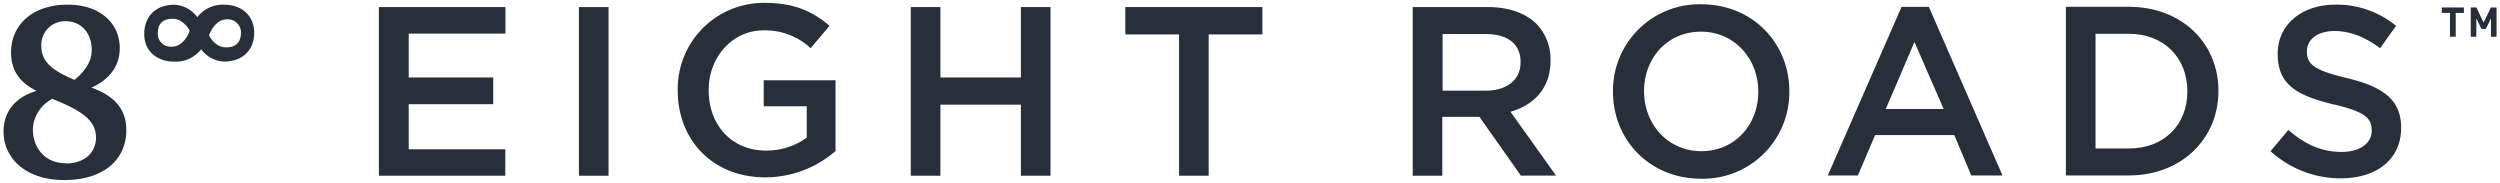 <svg xmlns:xlink="http://www.w3.org/1999/xlink" xmlns="http://www.w3.org/2000/svg" _ngcontent-serverApp-c7="" class="svg" id="Logo" preserveAspectRatio="xMidYMid meet" viewBox="0 0 581.1 42.52" width="581.1"  height="42.52" ><g _ngcontent-serverApp-c7="" fill-rul="none-zero" fill="#262F3A"><path _ngcontent-serverApp-c7="" class="cls-1" d="M570.81,3V8.54h-1.34V3h-1.9V1.73h5.14V3Z" fill="#262F3A"></path><path _ngcontent-serverApp-c7="" class="cls-1" d="M576.78,6.71,575.6,4.26V8.54h-1.3V1.73h1.31l1.68,3.5L579,1.73h1.3V8.54H579V4.26l-1.18,2.45Z" fill="#262F3A"></path><path _ngcontent-serverApp-c7="" class="cls-1" d="M527.76,35.14l4.15-4.93c3.75,3.25,7.56,5.1,12.37,5.1,4.26,0,7-2,7-4.93v-.11c0-2.8-1.57-4.31-8.85-6-8.34-2-13-4.48-13-11.71v-.11c0-6.72,5.6-11.37,13.39-11.37A21.74,21.74,0,0,1,556.94,6l-3.7,5.21c-3.52-2.63-7-4-10.64-4-4,0-6.38,2.07-6.38,4.64V12c0,3,1.79,4.36,9.35,6.16,8.29,2,12.55,5,12.55,11.48v.11c0,7.33-5.77,11.7-14,11.7A24.16,24.16,0,0,1,527.76,35.14Z" fill="#262F3A"></path><path _ngcontent-serverApp-c7="" class="cls-1" d="M480.2,1.58h14.62c12.32,0,20.83,8.46,20.83,19.49v.11c0,11-8.51,19.6-20.83,19.6H480.2Zm6.89,6.28V34.51h7.73c8.23,0,13.61-5.54,13.61-13.21v-.12c0-7.67-5.38-13.32-13.61-13.32Z" fill="#262F3A"></path><path _ngcontent-serverApp-c7="" class="cls-1" d="M442,1.59h6.34l17.12,39.19H458.2l-3.95-9.39h-18.4l-4,9.39h-7Zm9.78,23.74L445,9.77l-6.67,15.56Z" fill="#262F3A"></path><path _ngcontent-serverApp-c7="" class="cls-1" d="M374.92,21.36v-.11A20.08,20.08,0,0,1,395.47,1c12,0,20.44,9.13,20.44,20.16v.11a20.08,20.08,0,0,1-20.55,20.27C383.32,41.52,374.92,32.4,374.92,21.36Zm33.77,0v-.11c0-7.61-5.54-13.89-13.33-13.89s-13.21,6.16-13.21,13.78v.11c0,7.62,5.54,13.89,13.32,13.89S408.69,29,408.69,21.36Z" fill="#262F3A"></path><path _ngcontent-serverApp-c7="" class="cls-1" d="M328.37,1.64h17.47c4.93,0,8.79,1.46,11.31,3.92A11.87,11.87,0,0,1,360.4,14v.11c0,6.44-3.87,10.3-9.3,11.87l10.59,14.84h-8.18l-9.63-13.66h-8.63V40.84h-6.88Zm17,19.43c4.93,0,8.07-2.57,8.07-6.55v-.11c0-4.2-3-6.5-8.12-6.5h-10V21.07Z" fill="#262F3A"></path><path _ngcontent-serverApp-c7="" class="cls-1" d="M274.06,8H261.57V1.64h31.86V8H280.94V40.84h-6.88Z" fill="#262F3A"></path><path _ngcontent-serverApp-c7="" class="cls-1" d="M211.7,1.65h6.89V18H237.3V1.65h6.88v39.2H237.3V24.33H218.59V40.85H211.7Z" fill="#262F3A"></path><path _ngcontent-serverApp-c7="" class="cls-1" d="M157.53,21.06V21A20,20,0,0,1,177.75.67c6.83,0,11,1.91,15.06,5.32l-4.37,5.21a15.55,15.55,0,0,0-11-4.14c-7.23,0-12.71,6.27-12.71,13.77V21c0,8.06,5.32,14,13.32,14a16,16,0,0,0,9.47-3V24.7h-10V18.65h16.69V35.11a25,25,0,0,1-16.35,6.11C165.6,41.22,157.53,32.48,157.53,21.06Z" fill="#262F3A"></path><path _ngcontent-serverApp-c7="" class="cls-1" d="M134.56,1.65h6.89v39.2h-6.89Z" fill="#262F3A"></path><path _ngcontent-serverApp-c7="" class="cls-1" d="M88.07,1.65h29.41V7.81H95V18h19.65v6.22H95V34.69h22.45v6.16H88.07Z" fill="#262F3A"></path><path _ngcontent-serverApp-c7="" class="cls-1" d="M21.26,20.36c4.48-2,6.58-5.3,6.58-9.14,0-5.83-4.6-10.14-12.11-10.14-8,0-13.16,4.55-13.16,11.13,0,4.13,2,7,5.94,8.91-5.13,1.52-7.69,5-7.69,9.43,0,6.35,5.3,11.3,14.09,11.3,9.15,0,14.45-4.72,14.45-11.59C29.36,25.66,27,22.46,21.26,20.36Zm-6-15.43c3.56,0,6.06,2.68,6.06,6.69,0,1-.12,3.81-4,6.94-5.35-2.24-7.72-4.28-7.72-7.93A5.5,5.5,0,0,1,15.26,4.93Zm.06,33C10.6,38,7.64,34.51,7.64,30a8.32,8.32,0,0,1,3.42-6.34,9.94,9.94,0,0,1,1.1-.69c6.75,2.75,10.15,4.91,10.15,9C22.31,35.67,19.4,38,15.32,38Z" fill="#262F3A"></path><path _ngcontent-serverApp-c7="" class="cls-1" d="M52.25,1.09A7.48,7.48,0,0,0,45.86,4h0a7,7,0,0,0-5.19-2.89c-4.28-.07-7,2.51-7.14,6.5s2.66,6.65,6.84,6.71a7.44,7.44,0,0,0,6.38-2.87h0a7,7,0,0,0,5.13,2.85c4.28.11,7.11-2.47,7.2-6.46S56.43,1.16,52.25,1.09ZM39.91,10.85a3,3,0,0,1-3.22-3.29c0-2.1,1.28-3.24,3.53-3.2S44,6.79,44.07,7.14C44,7.54,42.68,10.9,39.91,10.85ZM52.45,11c-2.38,0-3.73-2.44-3.85-2.78.11-.4,1.39-3.76,4.17-3.72A3.05,3.05,0,0,1,56,7.82C55.94,9.92,54.7,11.06,52.45,11Z" fill="#262F3A"></path></g></svg>